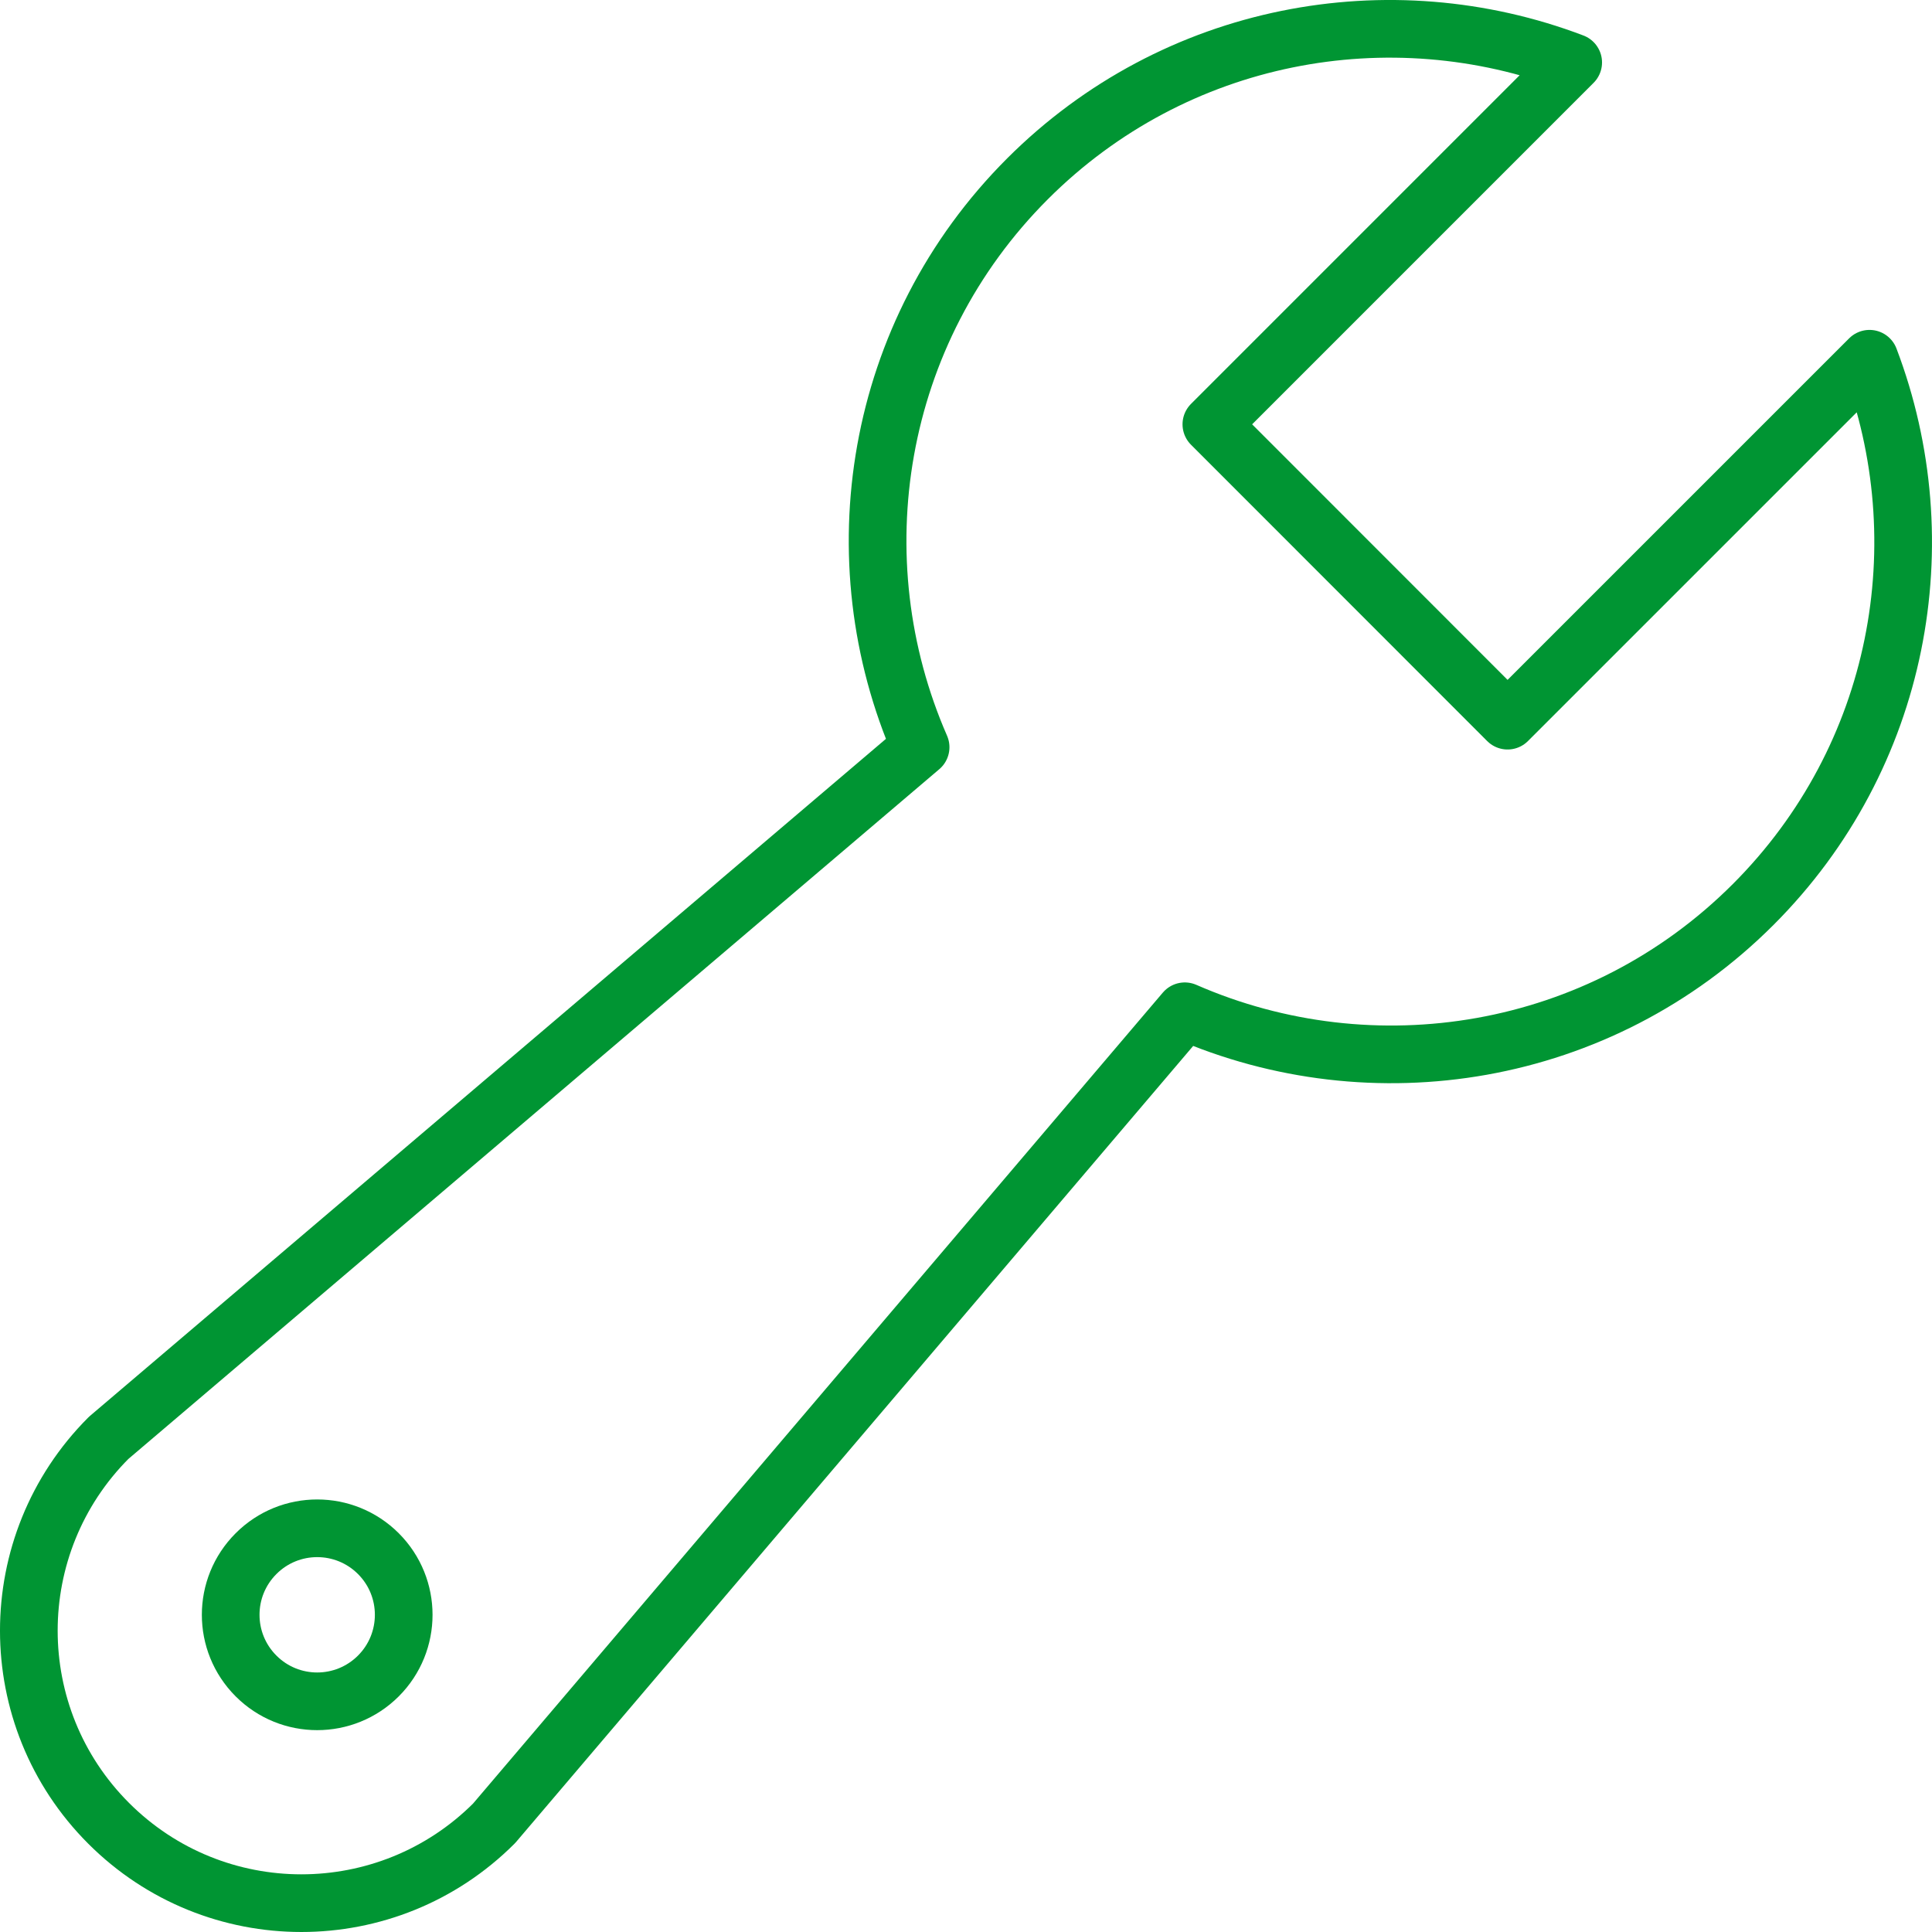 <?xml version="1.0" encoding="UTF-8"?>
<svg width="67px" height="67px" viewBox="0 0 67 67" version="1.1" xmlns="http://www.w3.org/2000/svg" xmlns:xlink="http://www.w3.org/1999/xlink">
    <!-- Generator: Sketch 52.2 (67145) - http://www.bohemiancoding.com/sketch -->
    <title>Group 5</title>
    <desc>Created with Sketch.</desc>
    <g id="Website" stroke="none" stroke-width="1" fill="none" fill-rule="evenodd" stroke-linecap="round" stroke-linejoin="round">
        <g id="02A-Packages" transform="translate(-589, -1696)" stroke="#009533" stroke-width="2">
            <g id="Group-5" transform="translate(590, 1697)">
                <path d="M59.798,30.367 C64.917,25.247 66.249,17.794 63.833,11.441 L51.281,23.992 L41.009,13.715 L53.557,1.166 C47.205,-1.25 39.754,0.084 34.634,5.2 C29.302,10.532 28.079,18.4 30.926,24.913 L2.768,48.864 C-0.923,52.56 -0.923,58.54 2.768,62.231 C6.46,65.923 12.442,65.923 16.135,62.231 L40.088,34.07 C46.6,36.92 54.466,35.699 59.798,30.367 Z" id="Stroke-1"></path>
                <path d="M12.122,57.121 C10.95,58.293 9.049,58.293 7.879,57.121 C6.707,55.949 6.707,54.051 7.879,52.879 C9.049,51.707 10.95,51.707 12.122,52.879 C13.293,54.051 13.293,55.949 12.122,57.121 Z" id="Stroke-3"></path>
            </g>
        </g>
    </g>
</svg>